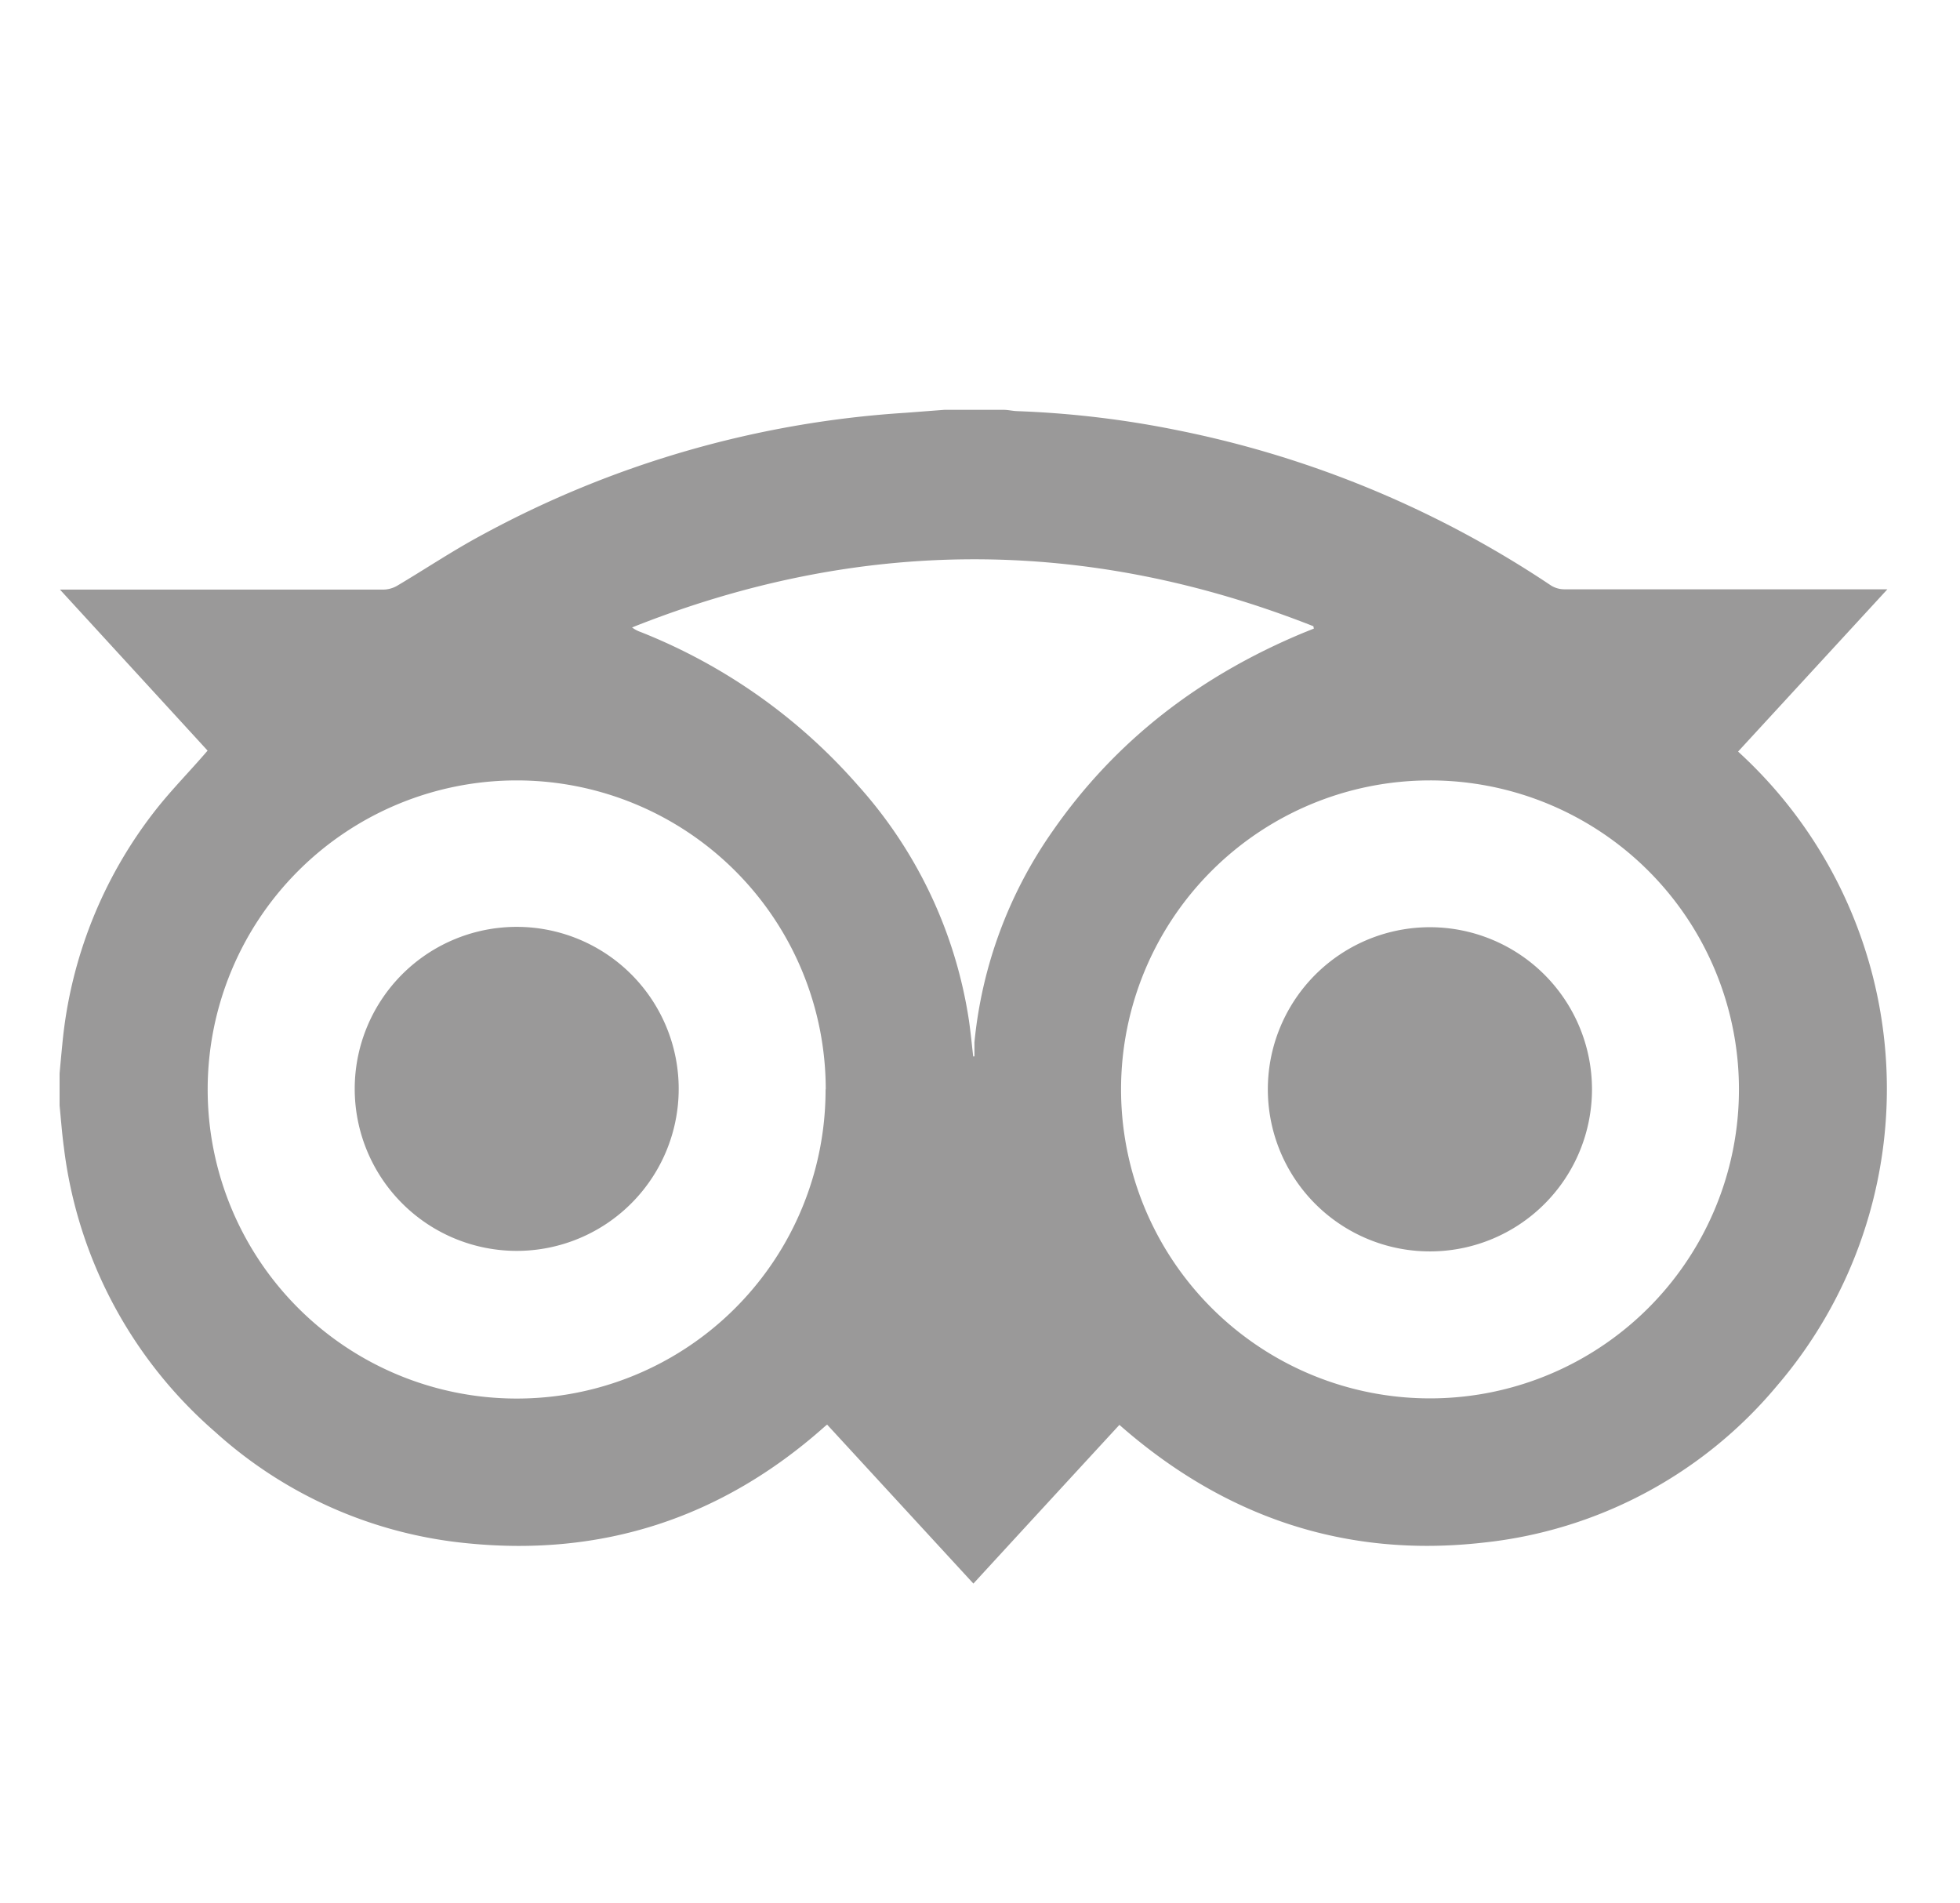 <?xml version="1.0" encoding="UTF-8"?> <svg xmlns="http://www.w3.org/2000/svg" id="Capa_1" data-name="Capa 1" viewBox="0 0 225.66 219.11"><defs><style>.cls-1{fill:#9a9999;}</style></defs><path class="cls-1" d="M108.71,47.18h6.85c.52,0,1,.13,1.57.15a113.08,113.08,0,0,1,18.44,2.2,119.33,119.33,0,0,1,43,17.87,2.93,2.93,0,0,0,1.53.44q18,0,36,0h1.2L200.11,86.52a52.54,52.54,0,0,1,4.43,73.07,51,51,0,0,1-33.81,18c-15.91,1.79-29.84-3-41.85-13.56-5.6,6.08-11.18,12.14-16.81,18.27L95.23,164a5.42,5.42,0,0,0-.42.35c-11.75,10.4-25.46,14.87-41,13.31a50.48,50.48,0,0,1-29.05-12.83A51.58,51.58,0,0,1,7.36,132.13c-.22-1.62-.34-3.25-.5-4.87v-3.69c.1-1.1.2-2.2.31-3.3a51.41,51.41,0,0,1,10.73-27c1.85-2.36,4-4.52,6-6.86l-17-18.54H8.15q18,0,36.08,0a3.25,3.25,0,0,0,1.53-.46c3.22-1.91,6.34-4,9.63-5.77a117.57,117.57,0,0,1,48.87-14.12Zm20.36,78.21a35.57,35.57,0,1,0,35.56-35.55A35.57,35.57,0,0,0,129.07,125.39Zm-34,0A35.58,35.58,0,1,0,59.45,161,35.53,35.53,0,0,0,95.05,125.42Zm17-3.78h.12c0-.25,0-.5,0-.74s0-.59,0-.88a50.81,50.81,0,0,1,9-24.31c7.3-10.52,17.08-17.92,28.84-22.82l1.24-.5-.06-.27q-39.24-15.48-78.44.14a3.54,3.54,0,0,0,1,.53A65.07,65.07,0,0,1,98.74,90.37a52.1,52.1,0,0,1,12.82,27.12C111.76,118.87,111.89,120.25,112.05,121.64Z"></path><path class="cls-1" d="M183.29,125.39a18.66,18.66,0,1,1-18.65-18.65A18.67,18.67,0,0,1,183.29,125.39Z"></path><path class="cls-1" d="M40.84,125.36A18.65,18.65,0,1,1,59.46,144,18.66,18.66,0,0,1,40.84,125.36Z"></path></svg> 